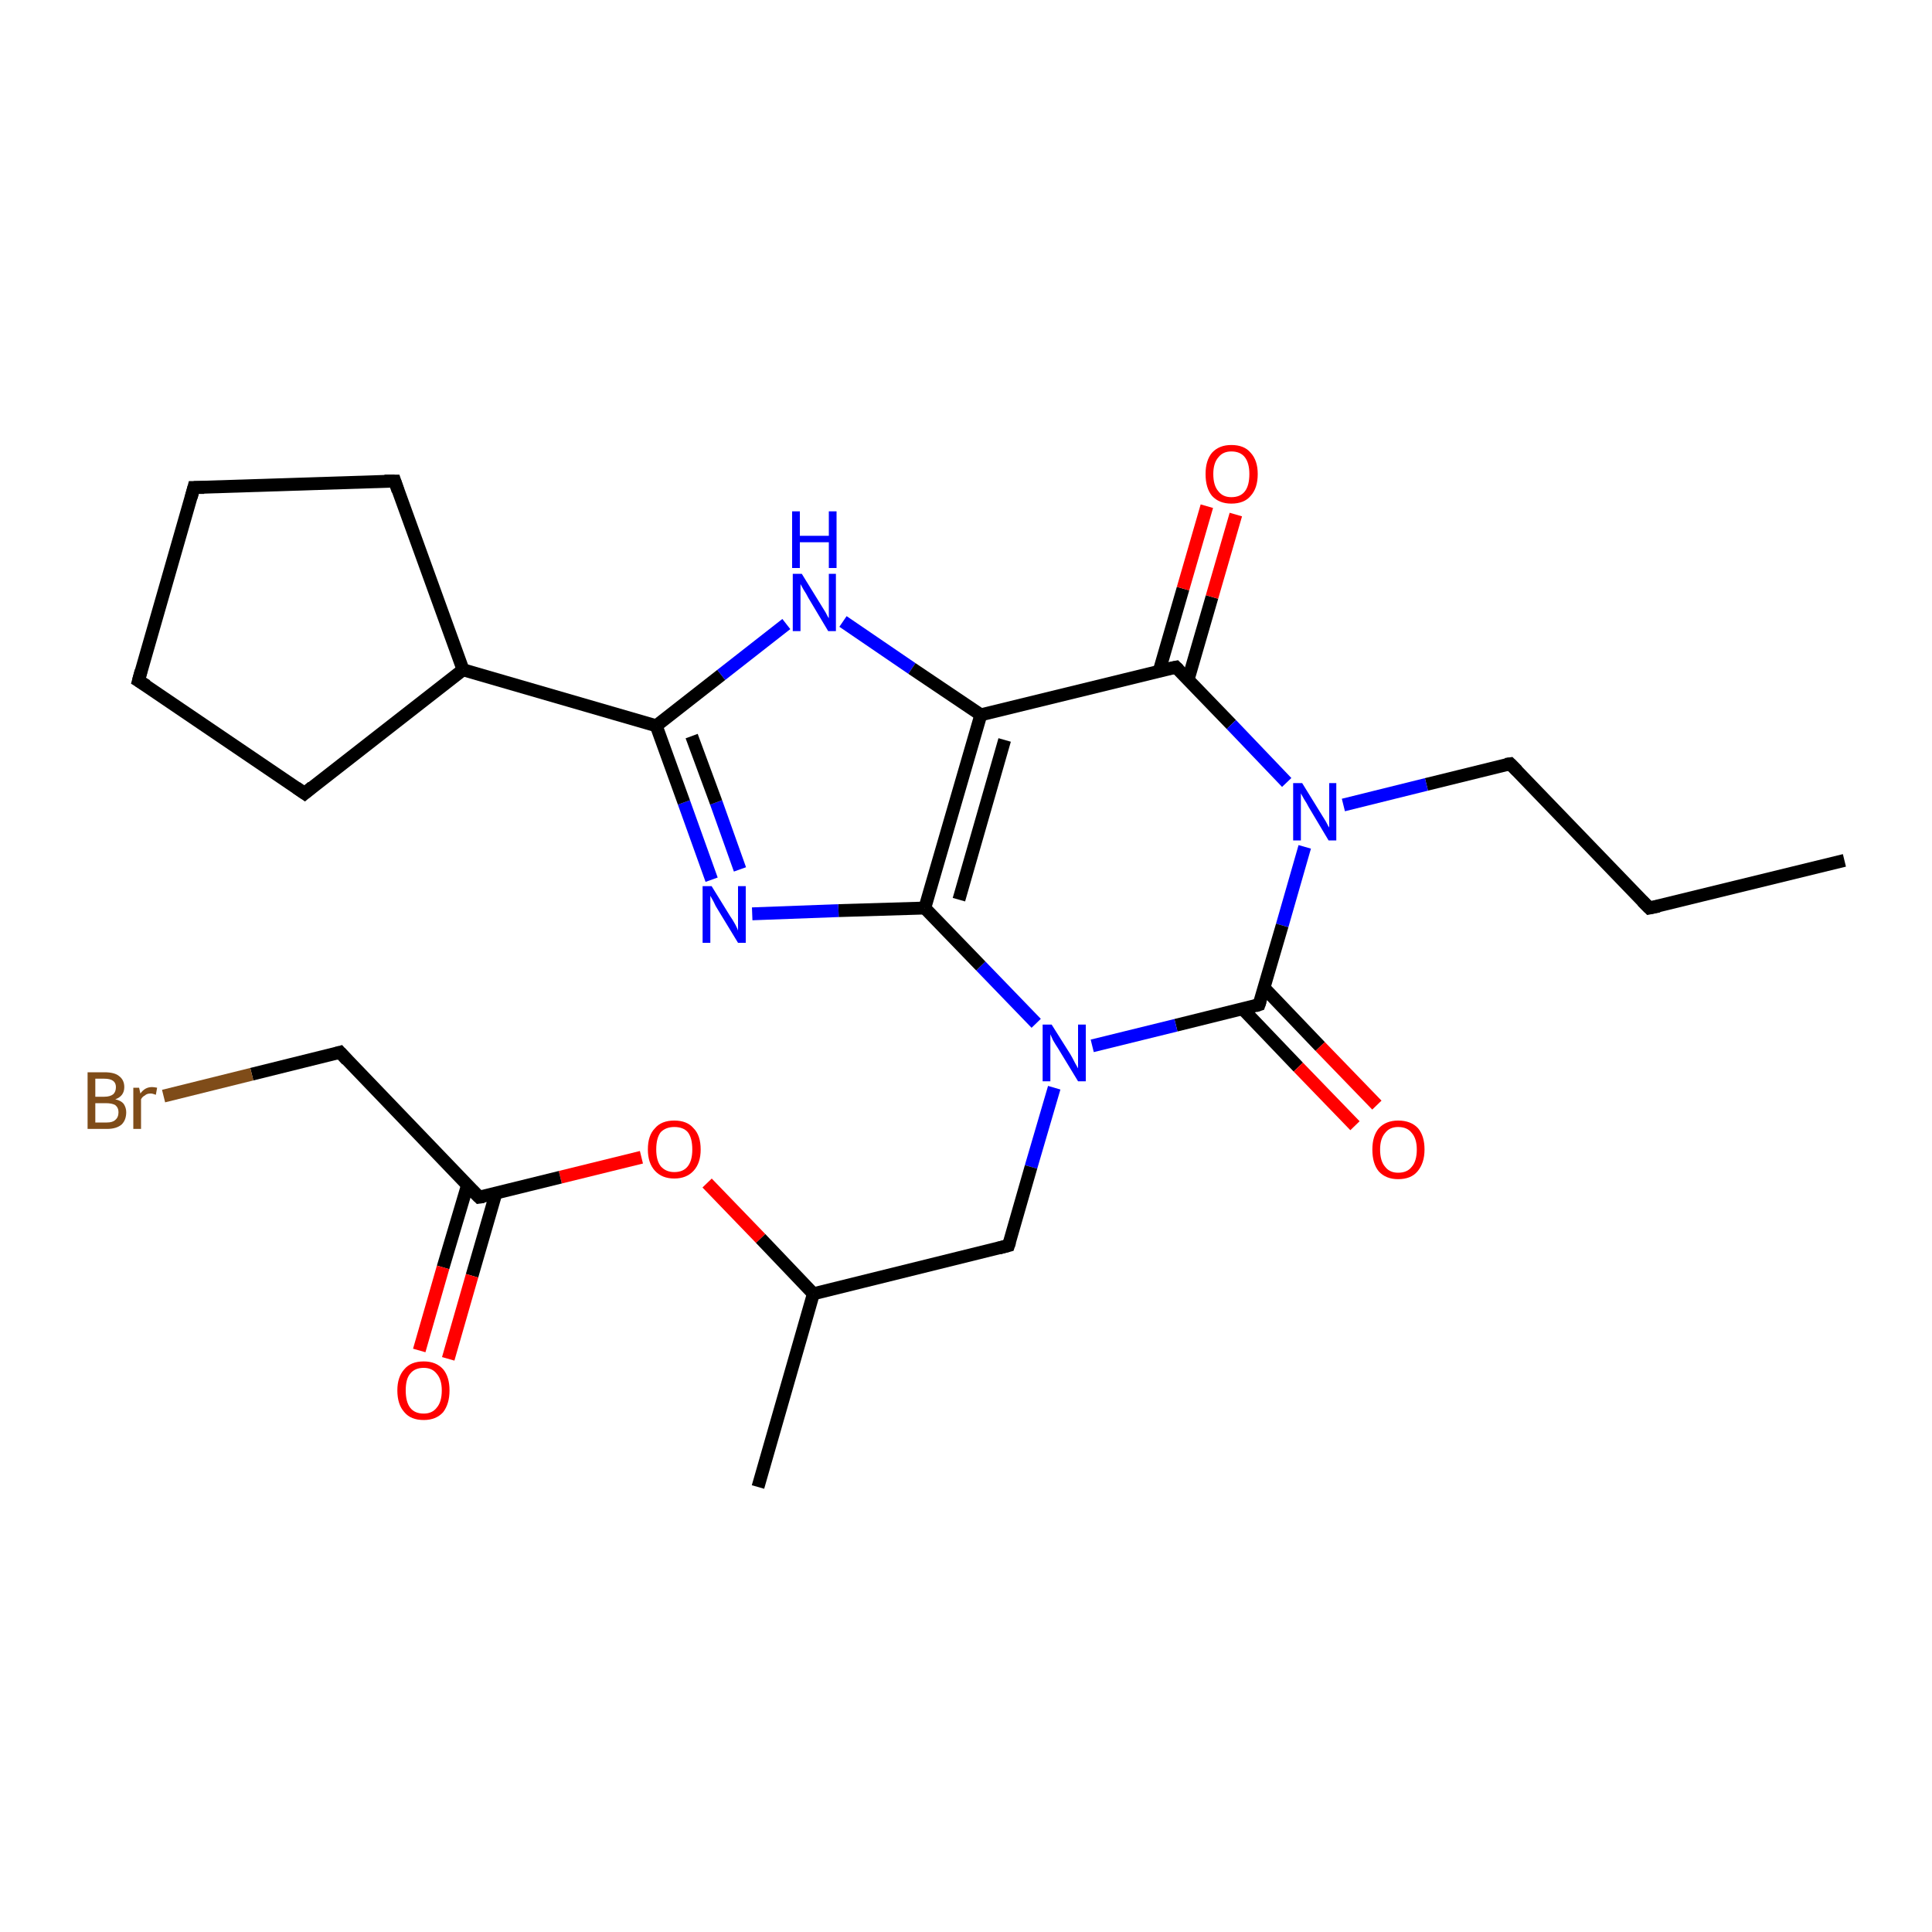 <?xml version='1.0' encoding='iso-8859-1'?>
<svg version='1.1' baseProfile='full'
              xmlns='http://www.w3.org/2000/svg'
                      xmlns:rdkit='http://www.rdkit.org/xml'
                      xmlns:xlink='http://www.w3.org/1999/xlink'
                  xml:space='preserve'
width='300px' height='300px' viewBox='0 0 300 300'>
<!-- END OF HEADER -->
<rect style='opacity:1.0;fill:#FFFFFF;stroke:none' width='300.0' height='300.0' x='0.0' y='0.0'> </rect>
<path class='bond-0 atom-0 atom-1' d='M 286.4,133.6 L 256.1,141.0' style='fill:none;fill-rule:evenodd;stroke:#000000;stroke-width:2.0px;stroke-linecap:butt;stroke-linejoin:miter;stroke-opacity:1' />
<path class='bond-1 atom-1 atom-2' d='M 256.1,141.0 L 234.5,118.6' style='fill:none;fill-rule:evenodd;stroke:#000000;stroke-width:2.0px;stroke-linecap:butt;stroke-linejoin:miter;stroke-opacity:1' />
<path class='bond-2 atom-2 atom-3' d='M 234.5,118.6 L 221.5,121.8' style='fill:none;fill-rule:evenodd;stroke:#000000;stroke-width:2.0px;stroke-linecap:butt;stroke-linejoin:miter;stroke-opacity:1' />
<path class='bond-2 atom-2 atom-3' d='M 221.5,121.8 L 208.6,125.0' style='fill:none;fill-rule:evenodd;stroke:#0000FF;stroke-width:2.0px;stroke-linecap:butt;stroke-linejoin:miter;stroke-opacity:1' />
<path class='bond-3 atom-3 atom-4' d='M 202.6,131.5 L 199.1,143.7' style='fill:none;fill-rule:evenodd;stroke:#0000FF;stroke-width:2.0px;stroke-linecap:butt;stroke-linejoin:miter;stroke-opacity:1' />
<path class='bond-3 atom-3 atom-4' d='M 199.1,143.7 L 195.5,156.0' style='fill:none;fill-rule:evenodd;stroke:#000000;stroke-width:2.0px;stroke-linecap:butt;stroke-linejoin:miter;stroke-opacity:1' />
<path class='bond-4 atom-4 atom-5' d='M 192.9,156.6 L 201.6,165.7' style='fill:none;fill-rule:evenodd;stroke:#000000;stroke-width:2.0px;stroke-linecap:butt;stroke-linejoin:miter;stroke-opacity:1' />
<path class='bond-4 atom-4 atom-5' d='M 201.6,165.7 L 210.4,174.8' style='fill:none;fill-rule:evenodd;stroke:#FF0000;stroke-width:2.0px;stroke-linecap:butt;stroke-linejoin:miter;stroke-opacity:1' />
<path class='bond-4 atom-4 atom-5' d='M 196.3,153.4 L 205.0,162.5' style='fill:none;fill-rule:evenodd;stroke:#000000;stroke-width:2.0px;stroke-linecap:butt;stroke-linejoin:miter;stroke-opacity:1' />
<path class='bond-4 atom-4 atom-5' d='M 205.0,162.5 L 213.8,171.6' style='fill:none;fill-rule:evenodd;stroke:#FF0000;stroke-width:2.0px;stroke-linecap:butt;stroke-linejoin:miter;stroke-opacity:1' />
<path class='bond-5 atom-4 atom-6' d='M 195.5,156.0 L 182.6,159.2' style='fill:none;fill-rule:evenodd;stroke:#000000;stroke-width:2.0px;stroke-linecap:butt;stroke-linejoin:miter;stroke-opacity:1' />
<path class='bond-5 atom-4 atom-6' d='M 182.6,159.2 L 169.6,162.4' style='fill:none;fill-rule:evenodd;stroke:#0000FF;stroke-width:2.0px;stroke-linecap:butt;stroke-linejoin:miter;stroke-opacity:1' />
<path class='bond-6 atom-6 atom-7' d='M 163.7,168.9 L 160.1,181.2' style='fill:none;fill-rule:evenodd;stroke:#0000FF;stroke-width:2.0px;stroke-linecap:butt;stroke-linejoin:miter;stroke-opacity:1' />
<path class='bond-6 atom-6 atom-7' d='M 160.1,181.2 L 156.6,193.4' style='fill:none;fill-rule:evenodd;stroke:#000000;stroke-width:2.0px;stroke-linecap:butt;stroke-linejoin:miter;stroke-opacity:1' />
<path class='bond-7 atom-7 atom-8' d='M 156.6,193.4 L 126.3,200.9' style='fill:none;fill-rule:evenodd;stroke:#000000;stroke-width:2.0px;stroke-linecap:butt;stroke-linejoin:miter;stroke-opacity:1' />
<path class='bond-8 atom-8 atom-9' d='M 126.3,200.9 L 117.7,230.9' style='fill:none;fill-rule:evenodd;stroke:#000000;stroke-width:2.0px;stroke-linecap:butt;stroke-linejoin:miter;stroke-opacity:1' />
<path class='bond-9 atom-8 atom-10' d='M 126.3,200.9 L 118.1,192.3' style='fill:none;fill-rule:evenodd;stroke:#000000;stroke-width:2.0px;stroke-linecap:butt;stroke-linejoin:miter;stroke-opacity:1' />
<path class='bond-9 atom-8 atom-10' d='M 118.1,192.3 L 109.8,183.7' style='fill:none;fill-rule:evenodd;stroke:#FF0000;stroke-width:2.0px;stroke-linecap:butt;stroke-linejoin:miter;stroke-opacity:1' />
<path class='bond-10 atom-10 atom-11' d='M 99.6,179.7 L 87.0,182.8' style='fill:none;fill-rule:evenodd;stroke:#FF0000;stroke-width:2.0px;stroke-linecap:butt;stroke-linejoin:miter;stroke-opacity:1' />
<path class='bond-10 atom-10 atom-11' d='M 87.0,182.8 L 74.4,185.9' style='fill:none;fill-rule:evenodd;stroke:#000000;stroke-width:2.0px;stroke-linecap:butt;stroke-linejoin:miter;stroke-opacity:1' />
<path class='bond-11 atom-11 atom-12' d='M 72.6,184.0 L 68.8,196.8' style='fill:none;fill-rule:evenodd;stroke:#000000;stroke-width:2.0px;stroke-linecap:butt;stroke-linejoin:miter;stroke-opacity:1' />
<path class='bond-11 atom-11 atom-12' d='M 68.8,196.8 L 65.1,209.7' style='fill:none;fill-rule:evenodd;stroke:#FF0000;stroke-width:2.0px;stroke-linecap:butt;stroke-linejoin:miter;stroke-opacity:1' />
<path class='bond-11 atom-11 atom-12' d='M 77.0,185.3 L 73.3,198.1' style='fill:none;fill-rule:evenodd;stroke:#000000;stroke-width:2.0px;stroke-linecap:butt;stroke-linejoin:miter;stroke-opacity:1' />
<path class='bond-11 atom-11 atom-12' d='M 73.3,198.1 L 69.6,211.0' style='fill:none;fill-rule:evenodd;stroke:#FF0000;stroke-width:2.0px;stroke-linecap:butt;stroke-linejoin:miter;stroke-opacity:1' />
<path class='bond-12 atom-11 atom-13' d='M 74.4,185.9 L 52.8,163.4' style='fill:none;fill-rule:evenodd;stroke:#000000;stroke-width:2.0px;stroke-linecap:butt;stroke-linejoin:miter;stroke-opacity:1' />
<path class='bond-13 atom-13 atom-14' d='M 52.8,163.4 L 39.1,166.8' style='fill:none;fill-rule:evenodd;stroke:#000000;stroke-width:2.0px;stroke-linecap:butt;stroke-linejoin:miter;stroke-opacity:1' />
<path class='bond-13 atom-13 atom-14' d='M 39.1,166.8 L 25.4,170.2' style='fill:none;fill-rule:evenodd;stroke:#7F4C19;stroke-width:2.0px;stroke-linecap:butt;stroke-linejoin:miter;stroke-opacity:1' />
<path class='bond-14 atom-6 atom-15' d='M 160.9,158.9 L 152.3,150.0' style='fill:none;fill-rule:evenodd;stroke:#0000FF;stroke-width:2.0px;stroke-linecap:butt;stroke-linejoin:miter;stroke-opacity:1' />
<path class='bond-14 atom-6 atom-15' d='M 152.3,150.0 L 143.6,141.0' style='fill:none;fill-rule:evenodd;stroke:#000000;stroke-width:2.0px;stroke-linecap:butt;stroke-linejoin:miter;stroke-opacity:1' />
<path class='bond-15 atom-15 atom-16' d='M 143.6,141.0 L 130.2,141.4' style='fill:none;fill-rule:evenodd;stroke:#000000;stroke-width:2.0px;stroke-linecap:butt;stroke-linejoin:miter;stroke-opacity:1' />
<path class='bond-15 atom-15 atom-16' d='M 130.2,141.4 L 116.8,141.9' style='fill:none;fill-rule:evenodd;stroke:#0000FF;stroke-width:2.0px;stroke-linecap:butt;stroke-linejoin:miter;stroke-opacity:1' />
<path class='bond-16 atom-16 atom-17' d='M 110.5,136.6 L 106.2,124.6' style='fill:none;fill-rule:evenodd;stroke:#0000FF;stroke-width:2.0px;stroke-linecap:butt;stroke-linejoin:miter;stroke-opacity:1' />
<path class='bond-16 atom-16 atom-17' d='M 106.2,124.6 L 101.9,112.7' style='fill:none;fill-rule:evenodd;stroke:#000000;stroke-width:2.0px;stroke-linecap:butt;stroke-linejoin:miter;stroke-opacity:1' />
<path class='bond-16 atom-16 atom-17' d='M 114.9,135.0 L 111.2,124.6' style='fill:none;fill-rule:evenodd;stroke:#0000FF;stroke-width:2.0px;stroke-linecap:butt;stroke-linejoin:miter;stroke-opacity:1' />
<path class='bond-16 atom-16 atom-17' d='M 111.2,124.6 L 107.4,114.3' style='fill:none;fill-rule:evenodd;stroke:#000000;stroke-width:2.0px;stroke-linecap:butt;stroke-linejoin:miter;stroke-opacity:1' />
<path class='bond-17 atom-17 atom-18' d='M 101.9,112.7 L 112.0,104.8' style='fill:none;fill-rule:evenodd;stroke:#000000;stroke-width:2.0px;stroke-linecap:butt;stroke-linejoin:miter;stroke-opacity:1' />
<path class='bond-17 atom-17 atom-18' d='M 112.0,104.8 L 122.1,96.9' style='fill:none;fill-rule:evenodd;stroke:#0000FF;stroke-width:2.0px;stroke-linecap:butt;stroke-linejoin:miter;stroke-opacity:1' />
<path class='bond-18 atom-18 atom-19' d='M 130.9,96.5 L 141.6,103.8' style='fill:none;fill-rule:evenodd;stroke:#0000FF;stroke-width:2.0px;stroke-linecap:butt;stroke-linejoin:miter;stroke-opacity:1' />
<path class='bond-18 atom-18 atom-19' d='M 141.6,103.8 L 152.3,111.0' style='fill:none;fill-rule:evenodd;stroke:#000000;stroke-width:2.0px;stroke-linecap:butt;stroke-linejoin:miter;stroke-opacity:1' />
<path class='bond-19 atom-19 atom-20' d='M 152.3,111.0 L 182.6,103.6' style='fill:none;fill-rule:evenodd;stroke:#000000;stroke-width:2.0px;stroke-linecap:butt;stroke-linejoin:miter;stroke-opacity:1' />
<path class='bond-20 atom-20 atom-21' d='M 184.5,105.5 L 188.2,92.7' style='fill:none;fill-rule:evenodd;stroke:#000000;stroke-width:2.0px;stroke-linecap:butt;stroke-linejoin:miter;stroke-opacity:1' />
<path class='bond-20 atom-20 atom-21' d='M 188.2,92.7 L 191.9,79.9' style='fill:none;fill-rule:evenodd;stroke:#FF0000;stroke-width:2.0px;stroke-linecap:butt;stroke-linejoin:miter;stroke-opacity:1' />
<path class='bond-20 atom-20 atom-21' d='M 180.0,104.2 L 183.7,91.4' style='fill:none;fill-rule:evenodd;stroke:#000000;stroke-width:2.0px;stroke-linecap:butt;stroke-linejoin:miter;stroke-opacity:1' />
<path class='bond-20 atom-20 atom-21' d='M 183.7,91.4 L 187.4,78.6' style='fill:none;fill-rule:evenodd;stroke:#FF0000;stroke-width:2.0px;stroke-linecap:butt;stroke-linejoin:miter;stroke-opacity:1' />
<path class='bond-21 atom-17 atom-22' d='M 101.9,112.7 L 71.9,104.0' style='fill:none;fill-rule:evenodd;stroke:#000000;stroke-width:2.0px;stroke-linecap:butt;stroke-linejoin:miter;stroke-opacity:1' />
<path class='bond-22 atom-22 atom-23' d='M 71.9,104.0 L 47.3,123.2' style='fill:none;fill-rule:evenodd;stroke:#000000;stroke-width:2.0px;stroke-linecap:butt;stroke-linejoin:miter;stroke-opacity:1' />
<path class='bond-23 atom-23 atom-24' d='M 47.3,123.2 L 21.5,105.7' style='fill:none;fill-rule:evenodd;stroke:#000000;stroke-width:2.0px;stroke-linecap:butt;stroke-linejoin:miter;stroke-opacity:1' />
<path class='bond-24 atom-24 atom-25' d='M 21.5,105.7 L 30.1,75.7' style='fill:none;fill-rule:evenodd;stroke:#000000;stroke-width:2.0px;stroke-linecap:butt;stroke-linejoin:miter;stroke-opacity:1' />
<path class='bond-25 atom-25 atom-26' d='M 30.1,75.7 L 61.3,74.7' style='fill:none;fill-rule:evenodd;stroke:#000000;stroke-width:2.0px;stroke-linecap:butt;stroke-linejoin:miter;stroke-opacity:1' />
<path class='bond-26 atom-20 atom-3' d='M 182.6,103.6 L 191.2,112.5' style='fill:none;fill-rule:evenodd;stroke:#000000;stroke-width:2.0px;stroke-linecap:butt;stroke-linejoin:miter;stroke-opacity:1' />
<path class='bond-26 atom-20 atom-3' d='M 191.2,112.5 L 199.8,121.5' style='fill:none;fill-rule:evenodd;stroke:#0000FF;stroke-width:2.0px;stroke-linecap:butt;stroke-linejoin:miter;stroke-opacity:1' />
<path class='bond-27 atom-26 atom-22' d='M 61.3,74.7 L 71.9,104.0' style='fill:none;fill-rule:evenodd;stroke:#000000;stroke-width:2.0px;stroke-linecap:butt;stroke-linejoin:miter;stroke-opacity:1' />
<path class='bond-28 atom-19 atom-15' d='M 152.3,111.0 L 143.6,141.0' style='fill:none;fill-rule:evenodd;stroke:#000000;stroke-width:2.0px;stroke-linecap:butt;stroke-linejoin:miter;stroke-opacity:1' />
<path class='bond-28 atom-19 atom-15' d='M 156.0,114.9 L 148.9,139.7' style='fill:none;fill-rule:evenodd;stroke:#000000;stroke-width:2.0px;stroke-linecap:butt;stroke-linejoin:miter;stroke-opacity:1' />
<path d='M 257.6,140.7 L 256.1,141.0 L 255.0,139.9' style='fill:none;stroke:#000000;stroke-width:2.0px;stroke-linecap:butt;stroke-linejoin:miter;stroke-opacity:1;' />
<path d='M 235.6,119.7 L 234.5,118.6 L 233.8,118.7' style='fill:none;stroke:#000000;stroke-width:2.0px;stroke-linecap:butt;stroke-linejoin:miter;stroke-opacity:1;' />
<path d='M 195.7,155.4 L 195.5,156.0 L 194.9,156.2' style='fill:none;stroke:#000000;stroke-width:2.0px;stroke-linecap:butt;stroke-linejoin:miter;stroke-opacity:1;' />
<path d='M 156.8,192.8 L 156.6,193.4 L 155.1,193.8' style='fill:none;stroke:#000000;stroke-width:2.0px;stroke-linecap:butt;stroke-linejoin:miter;stroke-opacity:1;' />
<path d='M 75.1,185.8 L 74.4,185.9 L 73.3,184.8' style='fill:none;stroke:#000000;stroke-width:2.0px;stroke-linecap:butt;stroke-linejoin:miter;stroke-opacity:1;' />
<path d='M 53.9,164.6 L 52.8,163.4 L 52.1,163.6' style='fill:none;stroke:#000000;stroke-width:2.0px;stroke-linecap:butt;stroke-linejoin:miter;stroke-opacity:1;' />
<path d='M 181.1,103.9 L 182.6,103.6 L 183.0,104.0' style='fill:none;stroke:#000000;stroke-width:2.0px;stroke-linecap:butt;stroke-linejoin:miter;stroke-opacity:1;' />
<path d='M 48.5,122.2 L 47.3,123.2 L 46.0,122.3' style='fill:none;stroke:#000000;stroke-width:2.0px;stroke-linecap:butt;stroke-linejoin:miter;stroke-opacity:1;' />
<path d='M 22.8,106.5 L 21.5,105.7 L 21.9,104.2' style='fill:none;stroke:#000000;stroke-width:2.0px;stroke-linecap:butt;stroke-linejoin:miter;stroke-opacity:1;' />
<path d='M 29.7,77.2 L 30.1,75.7 L 31.7,75.7' style='fill:none;stroke:#000000;stroke-width:2.0px;stroke-linecap:butt;stroke-linejoin:miter;stroke-opacity:1;' />
<path d='M 59.7,74.7 L 61.3,74.7 L 61.8,76.2' style='fill:none;stroke:#000000;stroke-width:2.0px;stroke-linecap:butt;stroke-linejoin:miter;stroke-opacity:1;' />
<path class='atom-3' d='M 202.2 121.6
L 205.1 126.3
Q 205.4 126.8, 205.9 127.6
Q 206.3 128.4, 206.4 128.5
L 206.4 121.6
L 207.5 121.6
L 207.5 130.5
L 206.3 130.5
L 203.2 125.3
Q 202.9 124.7, 202.5 124.1
Q 202.1 123.4, 202.0 123.2
L 202.0 130.5
L 200.8 130.5
L 200.8 121.6
L 202.2 121.6
' fill='#0000FF'/>
<path class='atom-5' d='M 213.1 178.5
Q 213.1 176.4, 214.1 175.2
Q 215.2 174.0, 217.1 174.0
Q 219.1 174.0, 220.2 175.2
Q 221.2 176.4, 221.2 178.5
Q 221.2 180.6, 220.1 181.9
Q 219.1 183.1, 217.1 183.1
Q 215.2 183.1, 214.1 181.9
Q 213.1 180.7, 213.1 178.5
M 217.1 182.1
Q 218.5 182.1, 219.2 181.2
Q 220.0 180.3, 220.0 178.5
Q 220.0 176.8, 219.2 175.9
Q 218.5 175.0, 217.1 175.0
Q 215.8 175.0, 215.1 175.9
Q 214.3 176.8, 214.3 178.5
Q 214.3 180.3, 215.1 181.2
Q 215.8 182.1, 217.1 182.1
' fill='#FF0000'/>
<path class='atom-6' d='M 163.3 159.1
L 166.2 163.7
Q 166.5 164.2, 166.9 165.0
Q 167.4 165.9, 167.4 165.9
L 167.4 159.1
L 168.6 159.1
L 168.6 167.9
L 167.4 167.9
L 164.3 162.8
Q 163.9 162.2, 163.5 161.5
Q 163.2 160.8, 163.1 160.6
L 163.1 167.9
L 161.9 167.9
L 161.9 159.1
L 163.3 159.1
' fill='#0000FF'/>
<path class='atom-10' d='M 100.6 178.5
Q 100.6 176.3, 101.7 175.2
Q 102.7 174.0, 104.7 174.0
Q 106.7 174.0, 107.7 175.2
Q 108.8 176.3, 108.8 178.5
Q 108.8 180.6, 107.7 181.8
Q 106.6 183.0, 104.7 183.0
Q 102.8 183.0, 101.7 181.8
Q 100.6 180.6, 100.6 178.5
M 104.7 182.0
Q 106.1 182.0, 106.8 181.1
Q 107.5 180.2, 107.5 178.5
Q 107.5 176.7, 106.8 175.8
Q 106.1 175.0, 104.7 175.0
Q 103.4 175.0, 102.6 175.8
Q 101.9 176.7, 101.9 178.5
Q 101.9 180.2, 102.6 181.1
Q 103.4 182.0, 104.7 182.0
' fill='#FF0000'/>
<path class='atom-12' d='M 61.7 215.9
Q 61.7 213.8, 62.8 212.6
Q 63.8 211.4, 65.8 211.4
Q 67.7 211.4, 68.8 212.6
Q 69.8 213.8, 69.8 215.9
Q 69.8 218.0, 68.8 219.3
Q 67.7 220.5, 65.8 220.5
Q 63.8 220.5, 62.8 219.3
Q 61.7 218.1, 61.7 215.9
M 65.8 219.5
Q 67.1 219.5, 67.8 218.6
Q 68.6 217.7, 68.6 215.9
Q 68.6 214.2, 67.8 213.3
Q 67.1 212.4, 65.8 212.4
Q 64.4 212.4, 63.7 213.3
Q 63.0 214.1, 63.0 215.9
Q 63.0 217.7, 63.7 218.6
Q 64.4 219.5, 65.8 219.5
' fill='#FF0000'/>
<path class='atom-14' d='M 17.9 170.7
Q 18.8 170.9, 19.2 171.4
Q 19.6 172.0, 19.6 172.7
Q 19.6 173.9, 18.9 174.6
Q 18.1 175.3, 16.6 175.3
L 13.6 175.3
L 13.6 166.5
L 16.2 166.5
Q 17.8 166.5, 18.5 167.1
Q 19.3 167.7, 19.3 168.8
Q 19.3 170.2, 17.9 170.7
M 14.8 167.5
L 14.8 170.3
L 16.2 170.3
Q 17.1 170.3, 17.6 169.9
Q 18.0 169.5, 18.0 168.8
Q 18.0 167.5, 16.2 167.5
L 14.8 167.5
M 16.6 174.3
Q 17.5 174.3, 17.9 173.9
Q 18.4 173.5, 18.4 172.7
Q 18.4 172.0, 17.9 171.6
Q 17.4 171.3, 16.4 171.3
L 14.8 171.3
L 14.8 174.3
L 16.6 174.3
' fill='#7F4C19'/>
<path class='atom-14' d='M 21.6 168.9
L 21.8 169.8
Q 22.5 168.8, 23.6 168.8
Q 23.9 168.8, 24.4 168.9
L 24.2 170.0
Q 23.7 169.8, 23.4 169.8
Q 22.8 169.8, 22.5 170.1
Q 22.1 170.3, 21.9 170.7
L 21.9 175.3
L 20.7 175.3
L 20.7 168.9
L 21.6 168.9
' fill='#7F4C19'/>
<path class='atom-16' d='M 110.5 137.6
L 113.4 142.3
Q 113.7 142.7, 114.2 143.6
Q 114.6 144.4, 114.6 144.5
L 114.6 137.6
L 115.8 137.6
L 115.8 146.4
L 114.6 146.4
L 111.5 141.3
Q 111.1 140.7, 110.8 140.0
Q 110.4 139.3, 110.3 139.1
L 110.3 146.4
L 109.1 146.4
L 109.1 137.6
L 110.5 137.6
' fill='#0000FF'/>
<path class='atom-18' d='M 124.5 89.1
L 127.4 93.8
Q 127.7 94.3, 128.2 95.1
Q 128.6 95.9, 128.7 96.0
L 128.7 89.1
L 129.8 89.1
L 129.8 98.0
L 128.6 98.0
L 125.5 92.8
Q 125.2 92.2, 124.8 91.6
Q 124.4 90.9, 124.3 90.7
L 124.3 98.0
L 123.1 98.0
L 123.1 89.1
L 124.5 89.1
' fill='#0000FF'/>
<path class='atom-18' d='M 123.0 79.4
L 124.2 79.4
L 124.2 83.2
L 128.7 83.2
L 128.7 79.4
L 129.9 79.4
L 129.9 88.2
L 128.7 88.2
L 128.7 84.2
L 124.2 84.2
L 124.2 88.2
L 123.0 88.2
L 123.0 79.4
' fill='#0000FF'/>
<path class='atom-21' d='M 187.2 73.6
Q 187.2 71.5, 188.2 70.3
Q 189.3 69.1, 191.2 69.1
Q 193.2 69.1, 194.2 70.3
Q 195.3 71.5, 195.3 73.6
Q 195.3 75.8, 194.2 77.0
Q 193.2 78.2, 191.2 78.2
Q 189.3 78.2, 188.2 77.0
Q 187.2 75.8, 187.2 73.6
M 191.2 77.2
Q 192.6 77.2, 193.3 76.3
Q 194.0 75.4, 194.0 73.6
Q 194.0 71.9, 193.3 71.0
Q 192.6 70.1, 191.2 70.1
Q 189.9 70.1, 189.2 71.0
Q 188.4 71.9, 188.4 73.6
Q 188.4 75.4, 189.2 76.3
Q 189.9 77.2, 191.2 77.2
' fill='#FF0000'/>
</svg>

